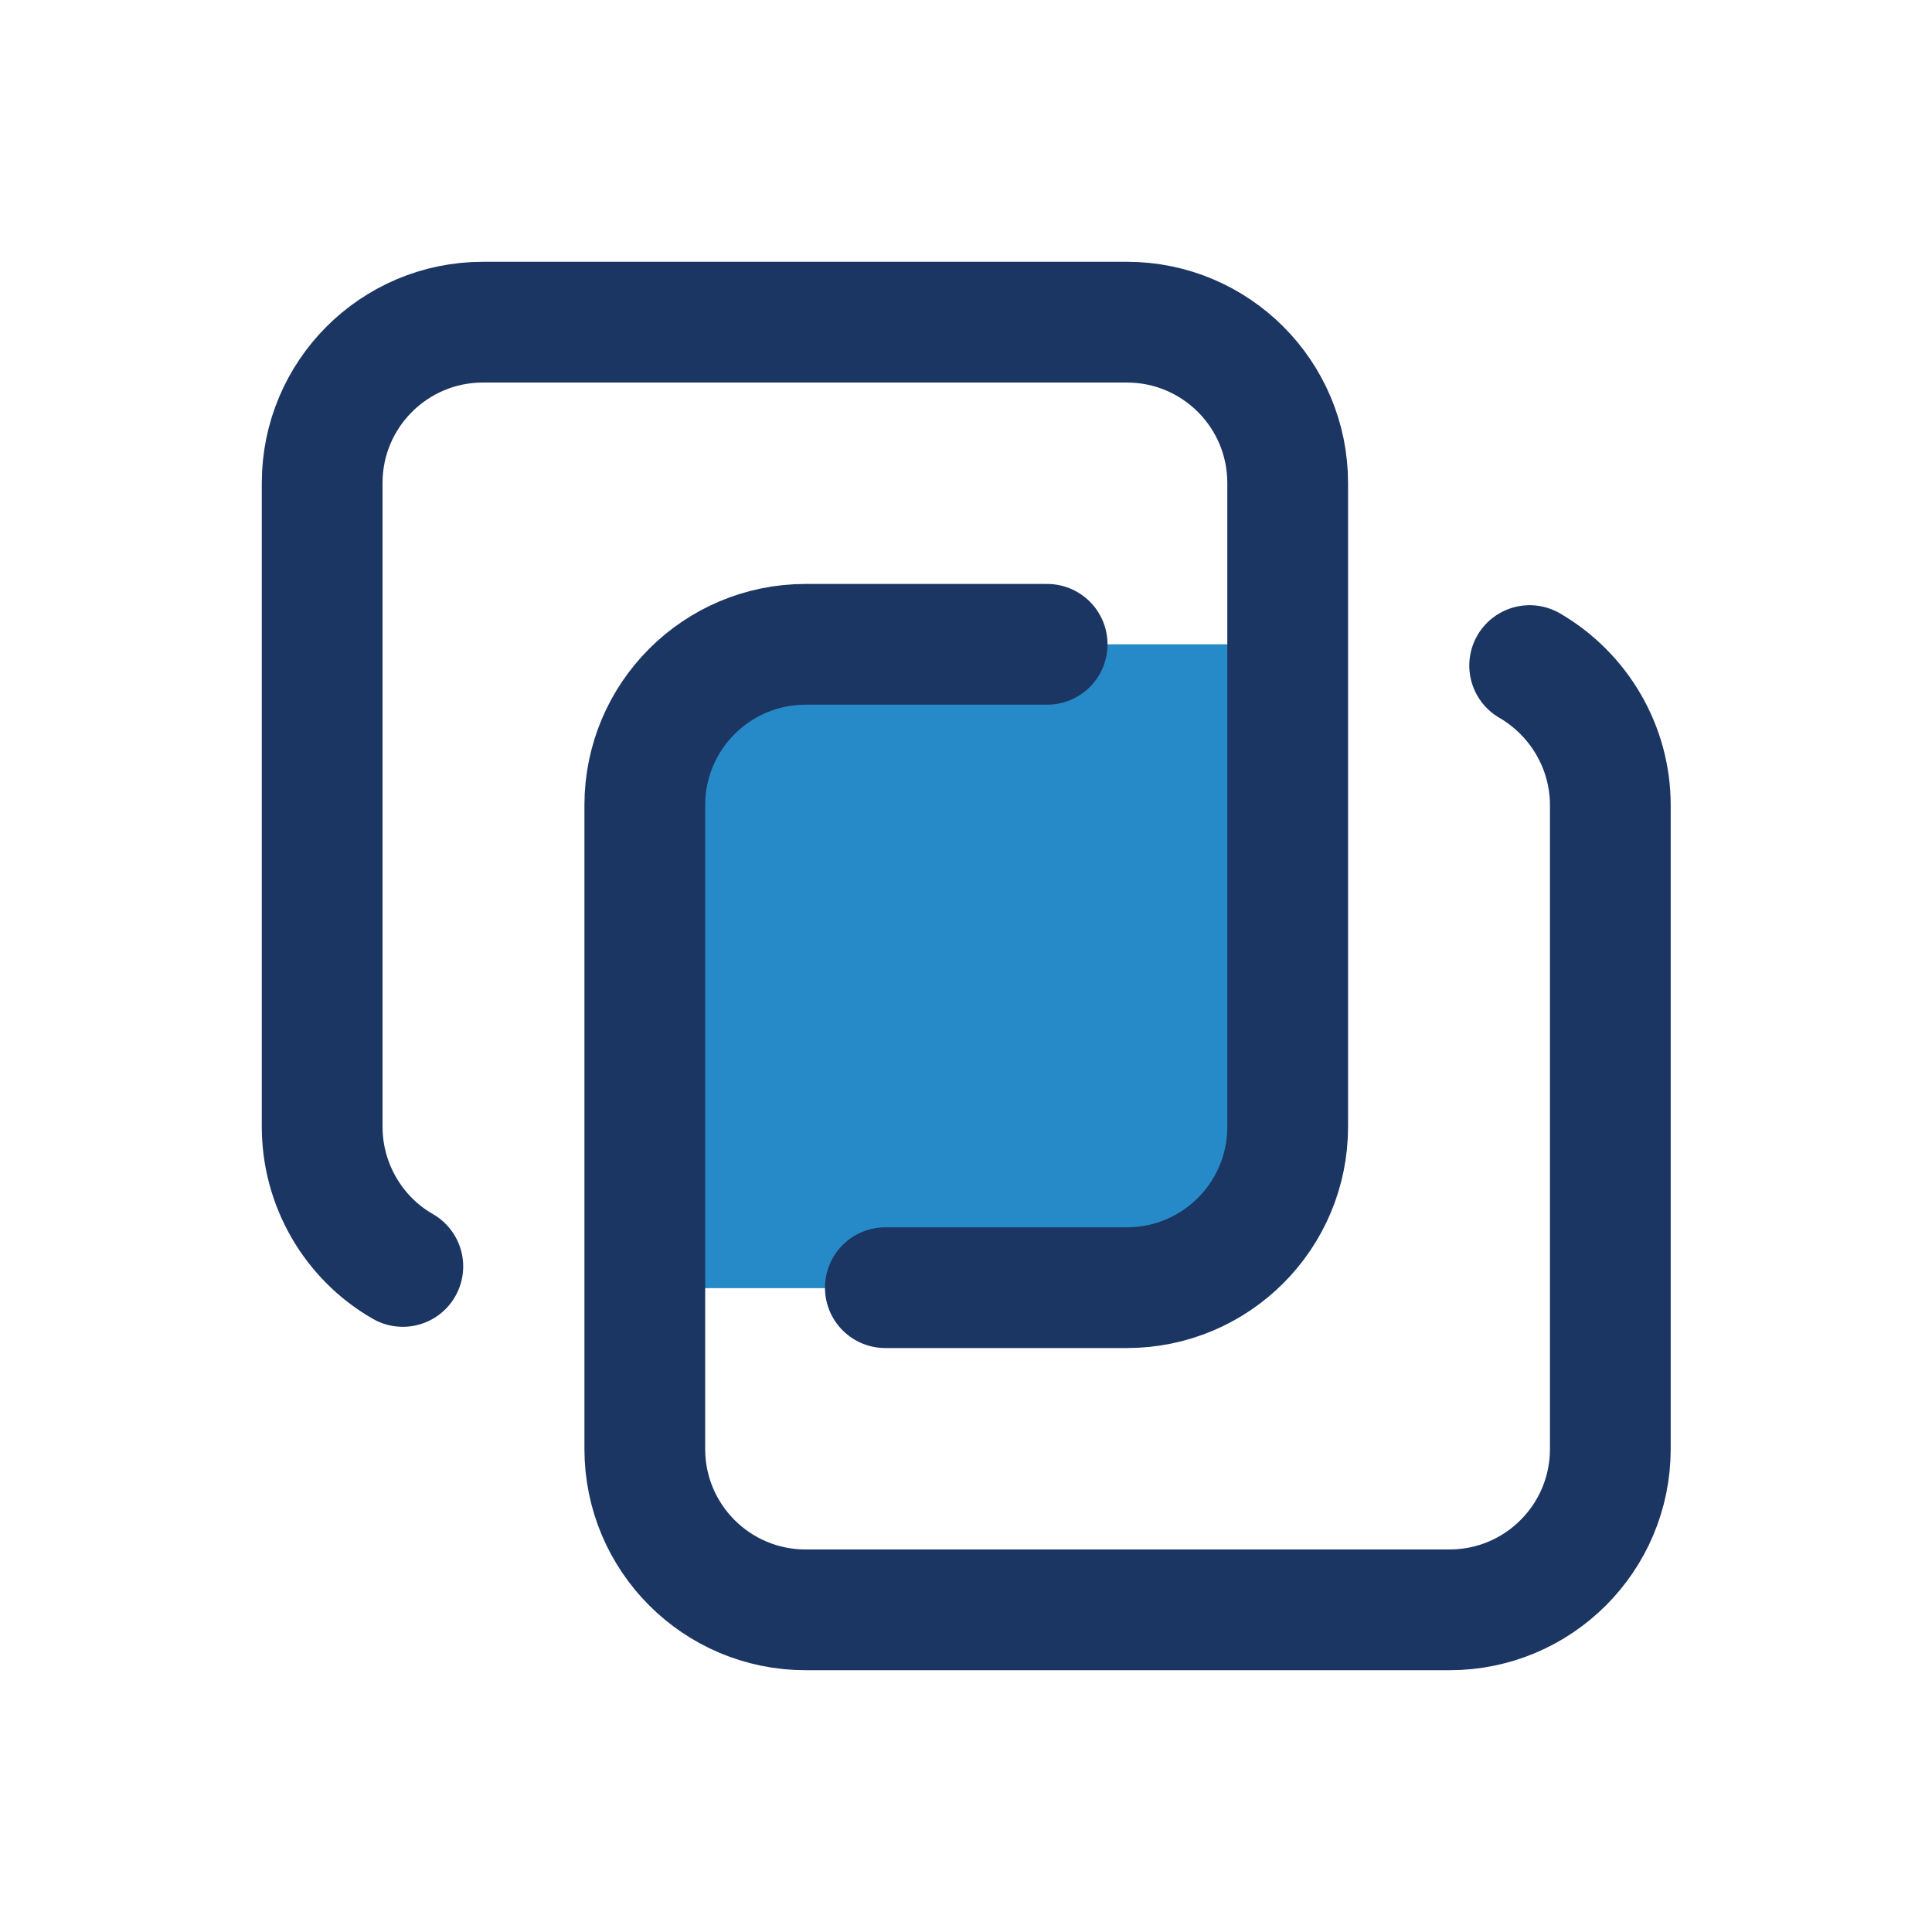 <?xml version="1.0" encoding="UTF-8"?>
<svg id="Layer_2" data-name="Layer 2" xmlns="http://www.w3.org/2000/svg" viewBox="0 0 40 40">
  <g id="Layer_1-2" data-name="Layer 1">
    <path d="m23.33,26.67c1.84,0,3.33-1.49,3.33-3.33v-10h-10c-1.84,0-3.33,1.49-3.33,3.33v10h10Z" style="fill: #278ac8;"/>
    <path d="m0,0h40v40H0V0Z" style="fill: none;"/>
    <path d="m31.67,13.78c1.03.6,1.67,1.7,1.67,2.89v13.33c0,1.84-1.49,3.33-3.33,3.33h-13.33c-1.84,0-3.33-1.49-3.33-3.33v-13.33c0-1.84,1.49-3.33,3.33-3.33h5" style="fill: none; stroke: #1c3664; stroke-linecap: round; stroke-linejoin: round; stroke-width: 2.5px;"/>
    <path d="m8.34,26.22c-1.03-.59-1.67-1.7-1.67-2.89v-13.33c0-1.84,1.49-3.33,3.33-3.33h13.33c1.84,0,3.33,1.49,3.33,3.33v13.33c0,1.84-1.49,3.33-3.33,3.33h-5" style="fill: none; stroke: #1c3664; stroke-linecap: round; stroke-linejoin: round; stroke-width: 2.5px;"/>
  </g>
</svg>